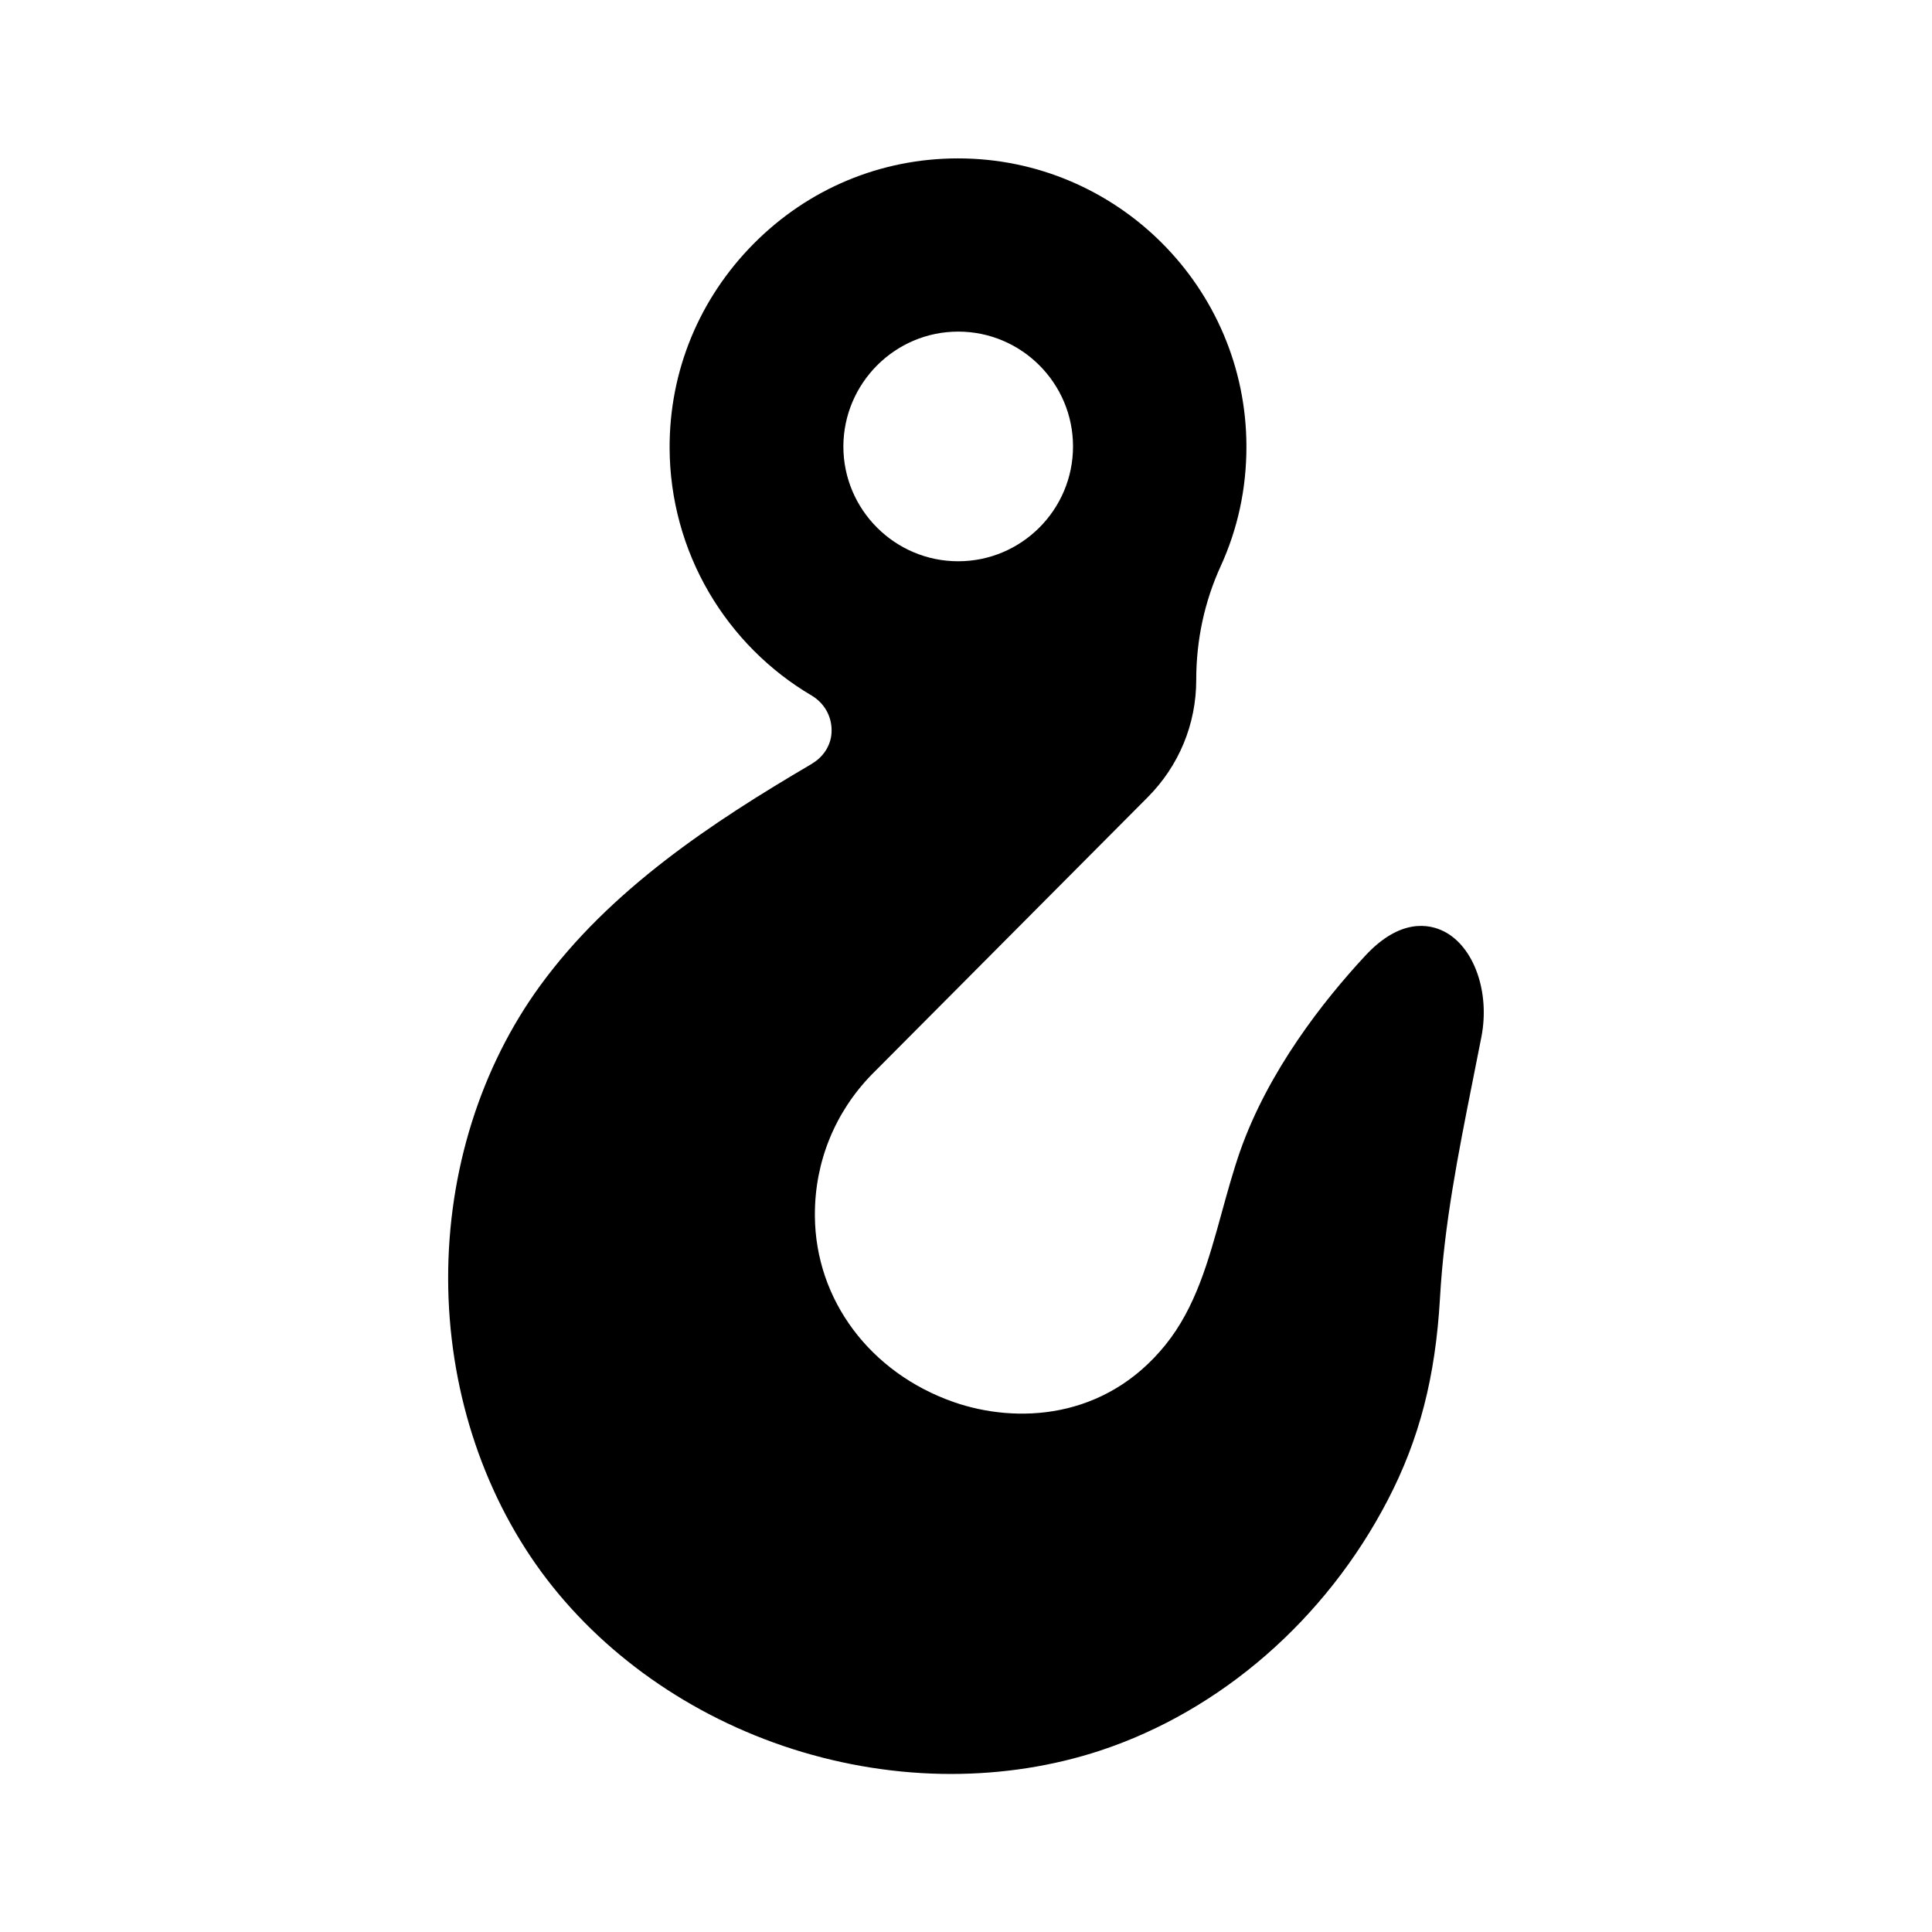 <?xml version="1.0" encoding="UTF-8"?>
<!-- Uploaded to: SVG Repo, www.svgrepo.com, Generator: SVG Repo Mixer Tools -->
<svg fill="#000000" width="800px" height="800px" version="1.1" viewBox="144 144 512 512" xmlns="http://www.w3.org/2000/svg">
 <path d="m359.24 346.34-0.301 0.203c-26.348 15.469-53.254 33.25-71.742 58.594-15.82 21.664-24.484 49.273-24.434 77.738s8.816 56.023 24.688 77.688c15.871 21.613 39.5 38.289 66.605 46.953 13.754 4.383 27.961 6.602 41.969 6.602 13.602 0 27.004-2.066 39.551-6.195 31.992-10.578 59.75-34.762 76.176-66.352 8.414-16.172 12.645-32.648 13.855-53.504 1.109-19.598 4.785-38.039 8.664-57.586 0.754-3.828 1.562-7.809 2.316-11.688 2.316-11.891-1.965-23.93-9.926-27.961-3.777-1.914-11.539-3.629-20.906 6.5-10.984 11.84-25.645 30.43-33.152 51.844-1.812 5.238-3.324 10.73-4.785 16.02-3.578 13-6.953 25.293-14.965 35.215-16.121 19.949-39.551 20.906-56.074 15.164-22.219-7.758-36.676-27.105-36.828-49.324v-0.453c0-13.957 5.34-27.055 15.062-37.031l0.906-0.906 72.246-72.598c8.262-8.312 12.848-19.348 12.848-31.086 0-10.531 2.168-20.707 6.5-30.18 4.535-9.926 6.801-20.555 6.801-31.59 0-42.168-34.309-76.43-76.43-76.43-20.453 0-39.648 8.012-54.109 22.57-14.461 14.559-22.418 33.805-22.32 54.262 0.051 13.453 3.68 26.703 10.48 38.289 6.602 11.234 15.973 20.656 27.207 27.258 3.273 1.965 5.238 5.391 5.238 9.168 0.047 3.574-1.918 6.902-5.141 8.816zm38.691-114.46c16.777 0 30.43 13.652 30.43 30.43s-13.652 30.43-30.43 30.43-30.43-13.652-30.43-30.43c0.051-16.777 13.703-30.43 30.43-30.43z"/>
</svg>